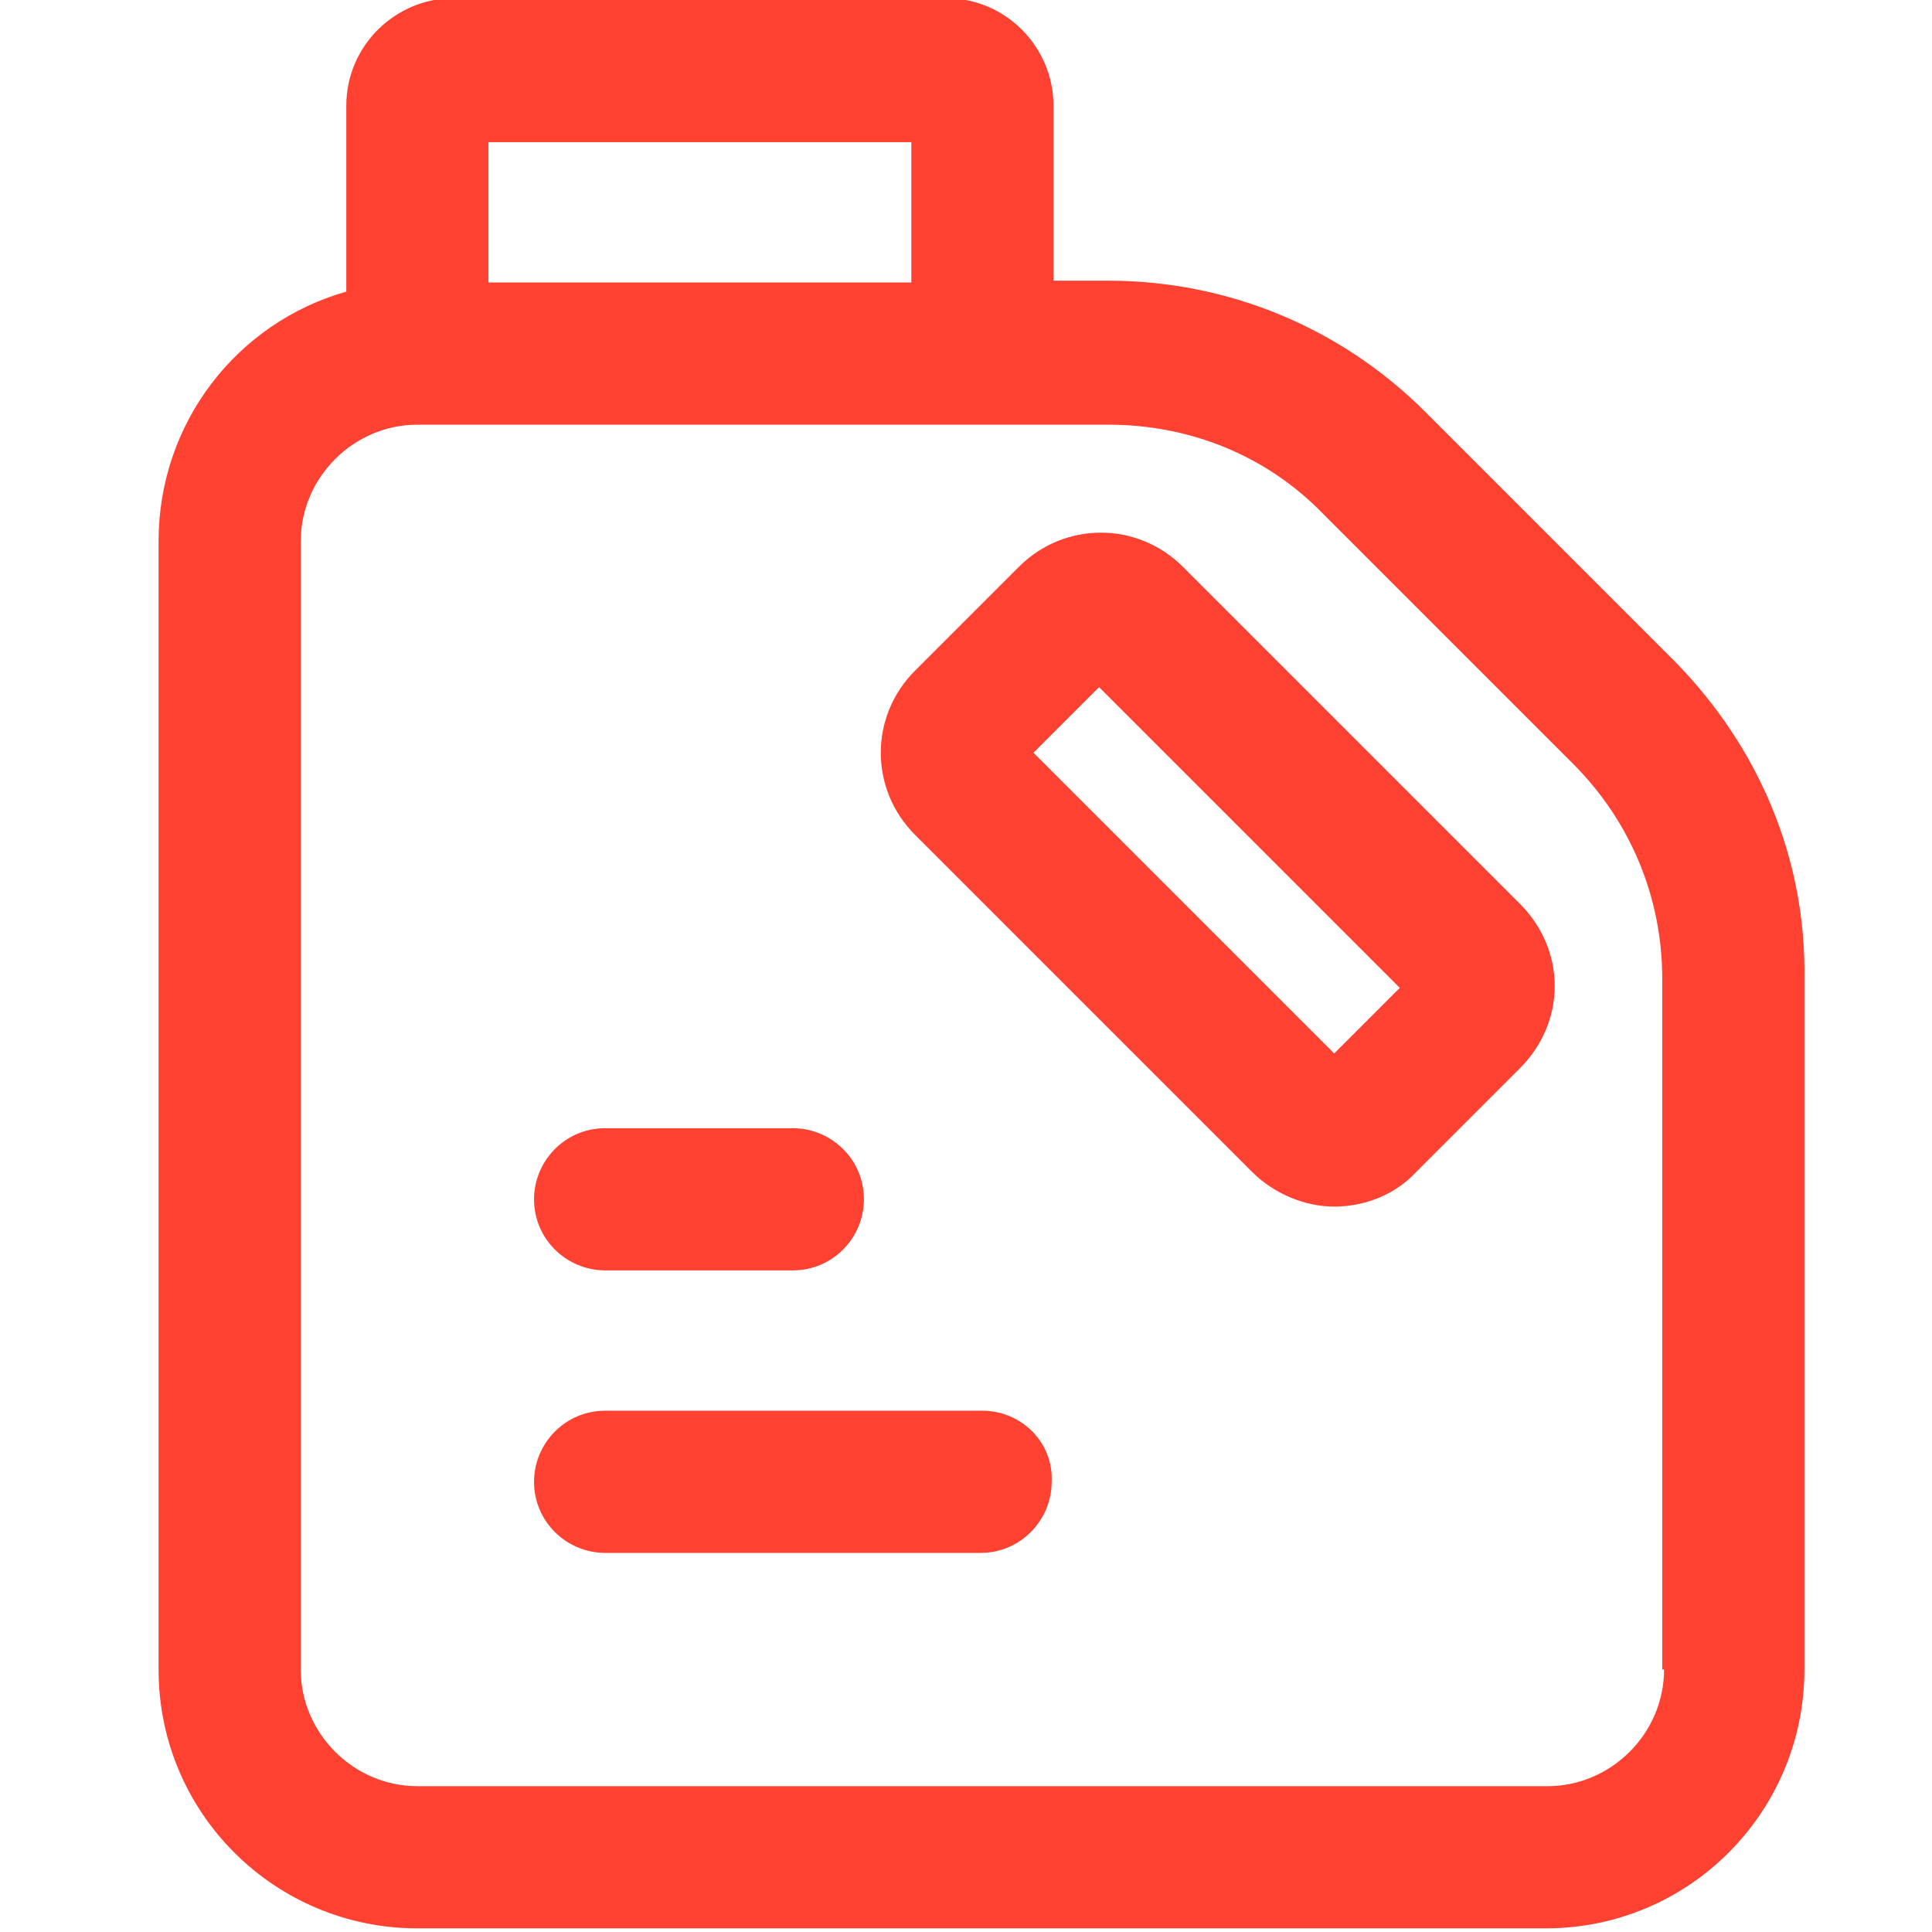 <?xml version="1.0" encoding="utf-8"?>
<!-- Generator: Adobe Illustrator 25.4.1, SVG Export Plug-In . SVG Version: 6.00 Build 0)  -->
<svg version="1.1" id="Layer_1" xmlns="http://www.w3.org/2000/svg" xmlns:xlink="http://www.w3.org/1999/xlink" x="0px" y="0px"
	 viewBox="0 0 106 106" style="enable-background:new 0 0 106 106;" xml:space="preserve">
<style type="text/css">
	.st0{fill:#FF4132;}
</style>
<g>
	<g>
		<path class="st0" d="M91.9,36.3L78.2,22.6c-4.6-4.6-10.8-7.2-17.4-7.2h-3V5.8c0-3.2-2.6-5.9-5.9-5.9H24.9c-3.2,0-5.9,2.6-5.9,5.9
			V16c-6,1.7-10.3,7.2-10.3,13.7v61.9c0,7.9,6.4,14.2,14.2,14.2h61.9c7.9,0,14.2-6.4,14.2-14.2V53.7C99.1,47.1,96.5,41,91.9,36.3z
			 M26.8,7.8H50v7.7H26.8V7.8z M91.3,91.6c0,3.5-2.9,6.4-6.4,6.4H22.9c-3.5,0-6.4-2.9-6.4-6.4V29.7c0-3.5,2.9-6.4,6.4-6.4h31h6.9
			c4.5,0,8.7,1.7,11.8,4.9l13.7,13.7c3.2,3.2,4.9,7.4,4.9,11.8V91.6z"/>
	</g>
	<g>
		<path class="st0" d="M64.9,31.1c-2.5-2.5-6.5-2.5-9,0l-5.7,5.7c-2.5,2.5-2.5,6.5,0,9l18.5,18.5c1.2,1.2,2.9,1.9,4.5,1.9
			c1.6,0,3.3-0.6,4.5-1.9l5.7-5.7c1.2-1.2,1.9-2.8,1.9-4.5c0-1.7-0.7-3.3-1.9-4.5L64.9,31.1z M73.2,57.8L56.7,41.3l3.6-3.6
			l16.5,16.5L73.2,57.8z"/>
	</g>
	<g>
		<path class="st0" d="M33.2,69.7h10.3c2.2,0,3.9-1.8,3.9-3.9c0-2.2-1.8-3.9-3.9-3.9H33.2c-2.2,0-3.9,1.8-3.9,3.9
			C29.3,68,31.1,69.7,33.2,69.7z"/>
	</g>
	<g>
		<path class="st0" d="M53.9,77.4H33.2c-2.2,0-3.9,1.8-3.9,3.9c0,2.2,1.8,3.9,3.9,3.9h20.6c2.2,0,3.9-1.8,3.9-3.9
			C57.8,79.1,56,77.4,53.9,77.4z"/>
	</g>
</g>
</svg>

